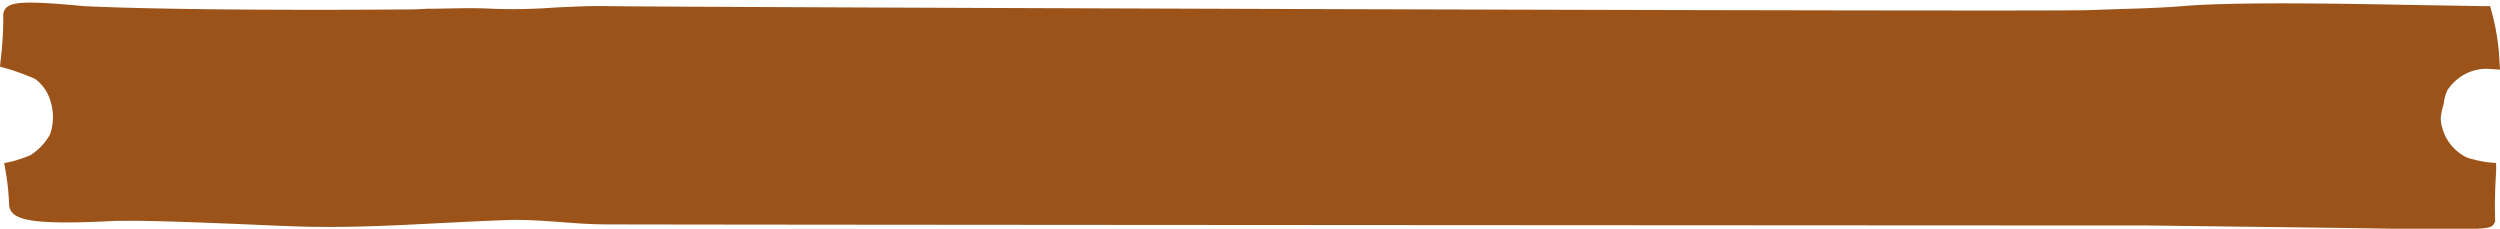 <?xml version="1.0" encoding="UTF-8" standalone="no"?><svg xmlns="http://www.w3.org/2000/svg" xmlns:xlink="http://www.w3.org/1999/xlink" fill="#000000" height="18.3" preserveAspectRatio="xMidYMid meet" version="1" viewBox="0.0 -0.2 200.0 18.3" width="200" zoomAndPan="magnify"><g data-name="Layer 2"><g data-name="Layer 1"><g id="change1_1"><path d="M198.93,13.46a10.18,10.18,0,0,1-1.87-.44,4.42,4.42,0,0,1-1.52-1.19,4.48,4.48,0,0,1-.87-1.71,3.26,3.26,0,0,1-.13-1,11,11,0,0,1,.28-1.39,3.45,3.45,0,0,1,.37-1.15,4.58,4.58,0,0,1,1.61-1.45A4.44,4.44,0,0,1,199,4.59h.26A17.26,17.26,0,0,0,198.66,1c-5.47-.05-18.58-.46-24,0-2.47.21-5,.22-7.51.32-4,.15-114.54-.26-118.57-.32-3.06-.06-6.15.39-9.2.22-2.68-.16-5.17,0-7.8.05-6.46.05-18.45,0-24.92-.27C6,1,1,.38,1,1A28.28,28.28,0,0,1,.78,4.6a17.45,17.45,0,0,1,2.44.92A4.14,4.14,0,0,1,4.7,7.6a4.8,4.8,0,0,1-.07,3.28,5.64,5.64,0,0,1-1.82,1.94,11.27,11.27,0,0,1-1.65.58,20.3,20.3,0,0,1,.29,2.79c0,1.13,7.53.58,8.39.56,3.38-.08,12.38.45,15.77.48,5.05,0,10-.39,15.08-.55,2.56-.08,5.18.34,7.75.35,5.69,0,117.79.1,123.48.1,3.35,0,14.5.18,17.84.22,1.84,0,9,.08,9.09,0C198.8,16.11,198.85,14.8,198.93,13.46Z" fill="#9b5319"/></g><g id="change2_1"><path d="M196.22,18.13c-1.41,0-3.46,0-6.47-.06L184.67,18l-12.76-.16c-6.66,0-117.87-.06-123.47-.09-1.18,0-2.37-.09-3.52-.18-1.39-.1-2.83-.21-4.21-.17-1.84.06-3.71.16-5.52.25-3.13.16-6.37.33-9.58.3-1.42,0-3.81-.11-6.34-.22-3.49-.14-7.46-.3-9.41-.26l-.61,0c-5.15.27-7.45.11-8.18-.57a1,1,0,0,1-.34-.72,19.77,19.77,0,0,0-.28-2.68l-.11-.65L1,12.71a12.88,12.88,0,0,0,1.43-.49h0A4.79,4.79,0,0,0,4,10.56,4.24,4.24,0,0,0,4,7.77,3.31,3.31,0,0,0,2.8,6.11,20.06,20.06,0,0,0,.58,5.29L0,5.13l.06-.6A27.18,27.18,0,0,0,.26,1,.82.82,0,0,1,.53.39C1,0,1.87-.15,6.05.23L6.7.29c6,.29,17.15.33,24.88.27.86,0,1.73,0,2.56-.06,1.7,0,3.46-.1,5.28,0a44.5,44.5,0,0,0,5-.1C45.8.34,47.21.26,48.59.29,54,.38,163.49.75,167.12.61l2.26-.08c1.72-.05,3.51-.1,5.22-.24,4.18-.36,12.83-.2,19.15-.08l4.92.08h.54l.14.52a17.85,17.85,0,0,1,.6,3.74l.05.82-.89-.06a3.67,3.67,0,0,0-2,.47A3.92,3.92,0,0,0,195.8,7a3.39,3.39,0,0,0-.28.93c0,.16-.07.32-.11.48a5.76,5.76,0,0,0-.15.82,2.48,2.48,0,0,0,.11.75,3.65,3.65,0,0,0,.72,1.43,3.77,3.77,0,0,0,1.28,1,10.79,10.79,0,0,0,1.62.37l.7.06,0,.7c-.07,1.08-.13,2.49-.08,3.81v.18l-.09.17C199.31,18,199.25,18.13,196.22,18.13ZM41.36,16c1.23,0,2.46.09,3.66.18s2.3.17,3.43.18c5.6,0,116.8.1,123.47.1,2.28,0,8.1.09,12.77.15l5.08.07c2.4,0,6.72.06,8.34,0,0-.9,0-1.8.07-2.59a9.08,9.08,0,0,1-1.43-.4A5.09,5.09,0,0,1,195,12.28a5.25,5.25,0,0,1-1-2,3.94,3.94,0,0,1-.15-1.21A7.1,7.1,0,0,1,194,8c0-.14.07-.28.1-.42a4.31,4.31,0,0,1,.46-1.38,5.47,5.47,0,0,1,1.88-1.71,5.2,5.2,0,0,1,2-.63,16.15,16.15,0,0,0-.35-2.17l-4.38-.07c-6.28-.12-14.89-.28-19,.07-1.75.15-3.56.2-5.3.25l-2.24.08c-3.64.14-113.24-.23-118.61-.32-1.34,0-2.71.05-4,.12a44.83,44.83,0,0,1-5.19.09c-1.76-.1-3.41-.05-5.15,0-.85,0-1.72.05-2.6.06-7.75.06-18.93,0-25-.28-.12,0-.37,0-.71-.06a31.09,31.09,0,0,0-4.22-.2,24.81,24.81,0,0,1-.15,2.63A12.21,12.21,0,0,1,3.66,5,4.82,4.82,0,0,1,5.4,7.43a5.47,5.47,0,0,1-.13,3.77,6.11,6.11,0,0,1-2,2.14l0,.05A5.86,5.86,0,0,1,2,13.91a19.94,19.94,0,0,1,.19,2c.49.18,2.06.39,7,.13l.65,0c2,0,6,.12,9.5.26,2.52.11,4.89.2,6.29.22,3.17,0,6.39-.14,9.5-.3,1.82-.09,3.69-.19,5.55-.25Z" fill="#9b5319"/></g></g></g></svg>